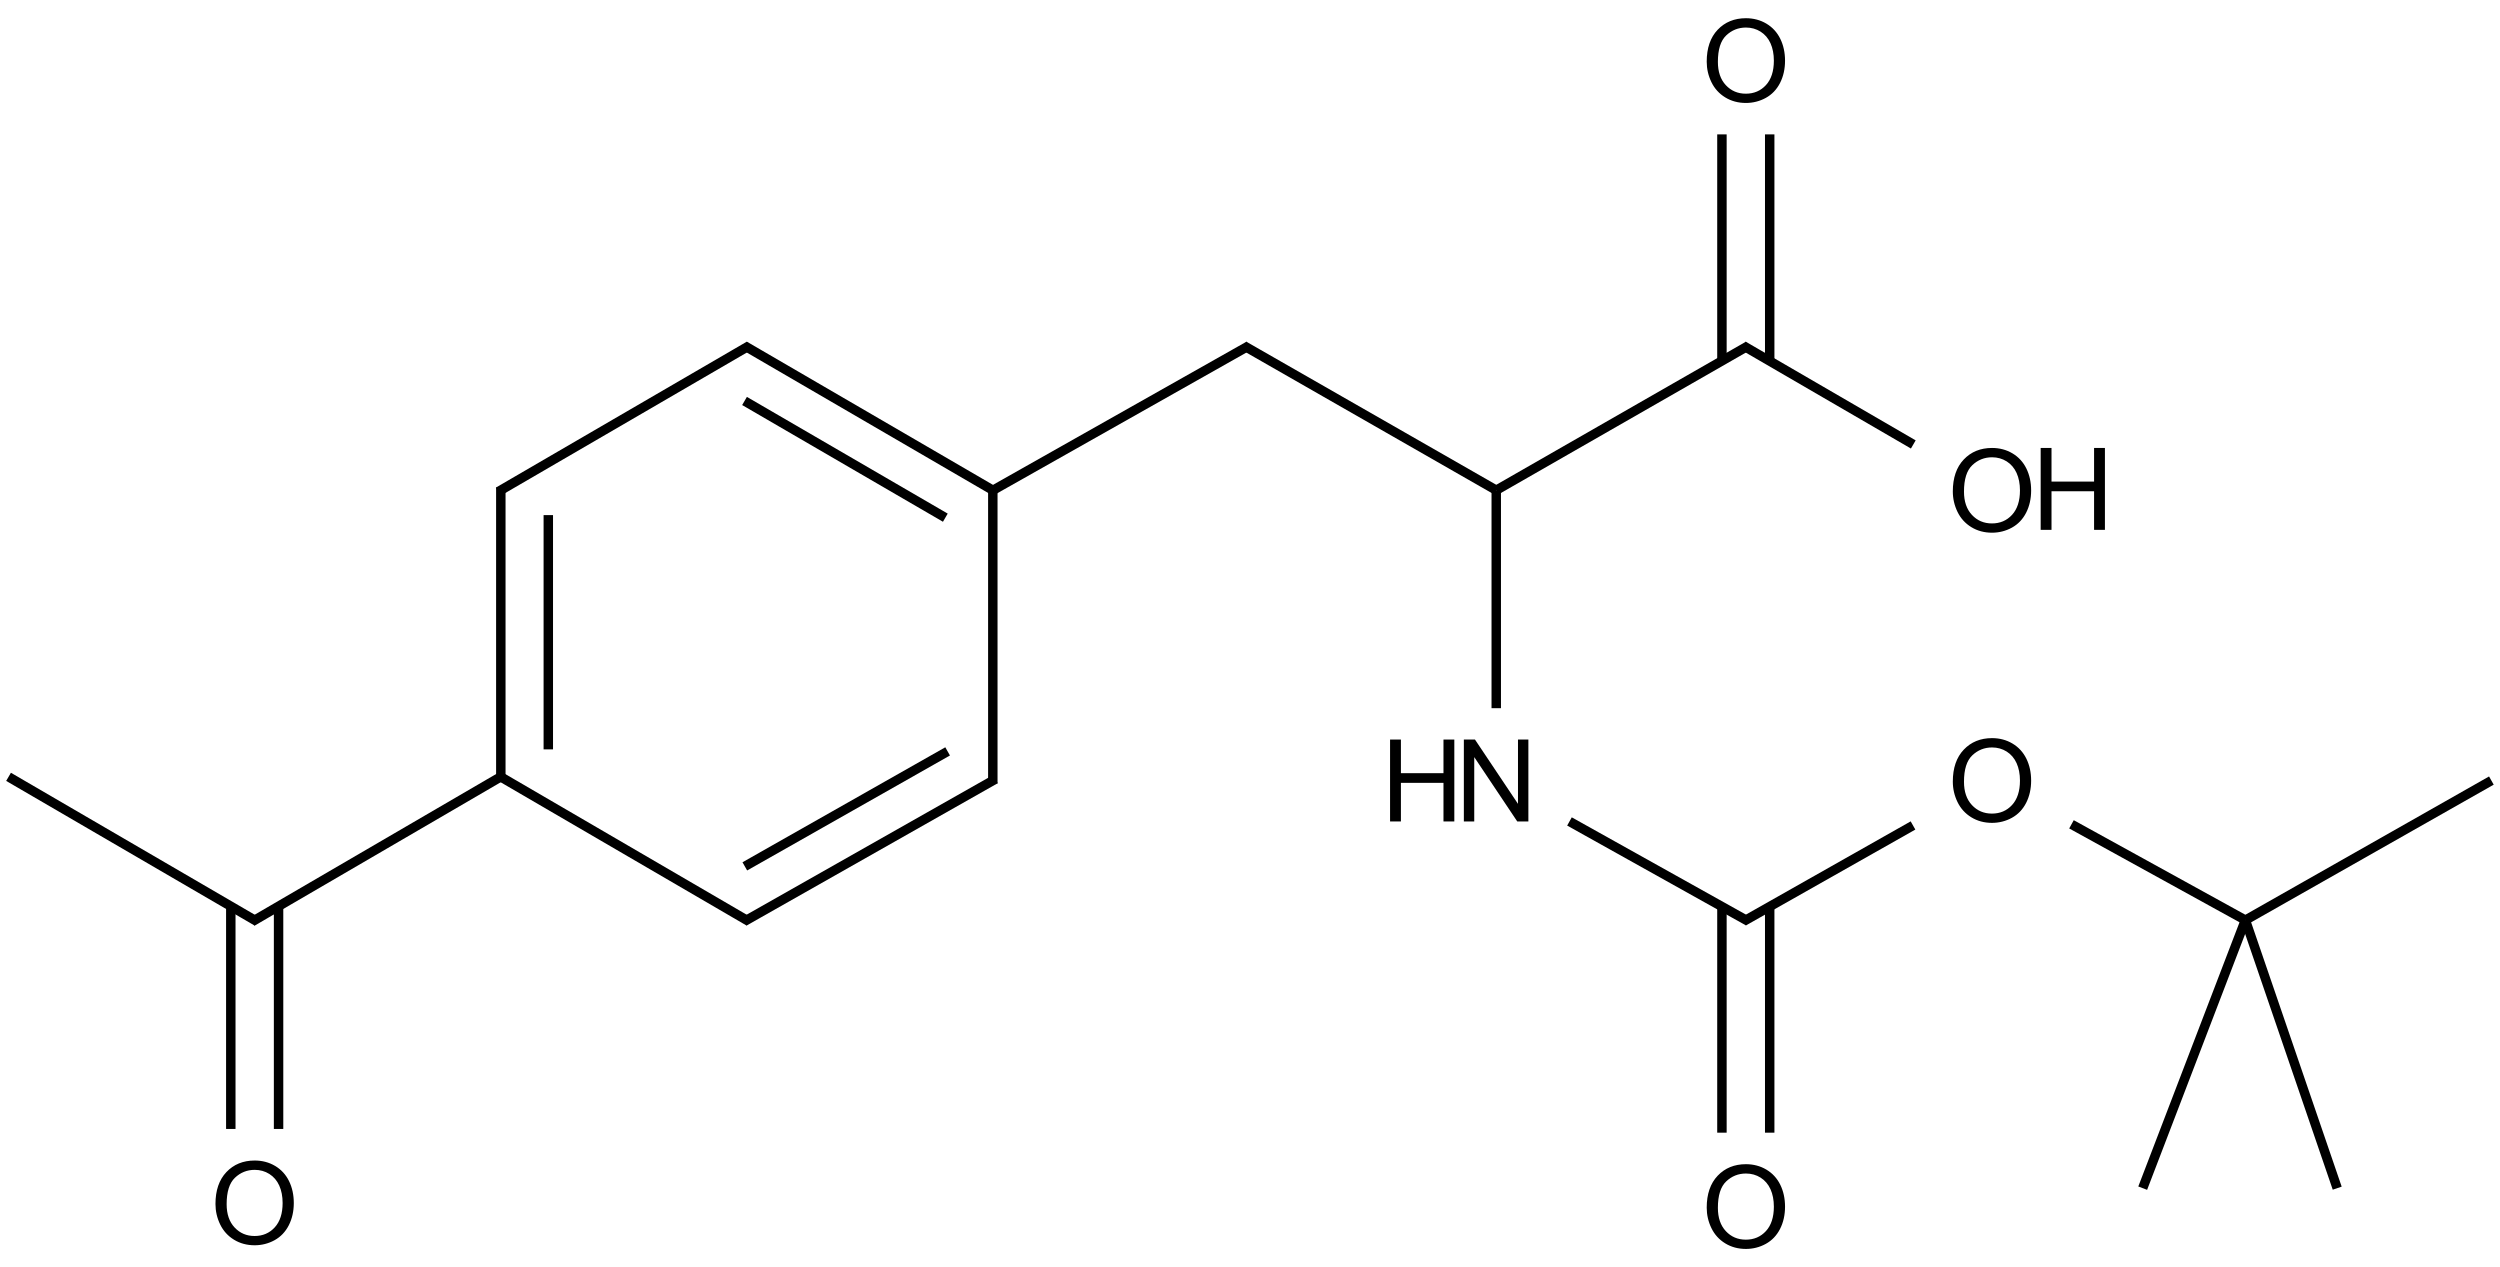<?xml version="1.0" encoding="UTF-8"?>
<svg xmlns="http://www.w3.org/2000/svg" xmlns:xlink="http://www.w3.org/1999/xlink" width="874" height="443" viewBox="0 0 874 443">
<defs>
<g>
<g id="glyph-0-0">
<path d="M 5 0 L 5 -25 L 25 -25 L 25 0 Z M 5.625 -0.625 L 24.375 -0.625 L 24.375 -24.375 L 5.625 -24.375 Z M 5.625 -0.625 "/>
</g>
<g id="glyph-0-1">
<path d="M 3.047 0 L 3.047 -28.633 L 6.934 -28.633 L 21.973 -6.152 L 21.973 -28.633 L 25.605 -28.633 L 25.605 0 L 21.719 0 L 6.68 -22.5 L 6.68 0 Z M 3.047 0 "/>
</g>
<g id="glyph-0-2">
<path d="M 3.203 0 L 3.203 -28.633 L 6.992 -28.633 L 6.992 -16.875 L 21.875 -16.875 L 21.875 -28.633 L 25.664 -28.633 L 25.664 0 L 21.875 0 L 21.875 -13.496 L 6.992 -13.496 L 6.992 0 Z M 3.203 0 "/>
</g>
<g id="glyph-0-3">
<path d="M 1.934 -13.945 C 1.934 -18.695 3.207 -22.414 5.762 -25.105 C 8.309 -27.793 11.605 -29.137 15.645 -29.141 C 18.285 -29.137 20.668 -28.508 22.793 -27.246 C 24.914 -25.98 26.531 -24.219 27.645 -21.961 C 28.758 -19.703 29.312 -17.141 29.316 -14.277 C 29.312 -11.371 28.727 -8.773 27.559 -6.484 C 26.383 -4.191 24.723 -2.457 22.578 -1.277 C 20.426 -0.102 18.109 0.484 15.625 0.488 C 12.926 0.484 10.516 -0.164 8.398 -1.465 C 6.273 -2.766 4.668 -4.543 3.574 -6.797 C 2.48 -9.047 1.934 -11.43 1.934 -13.945 Z M 5.84 -13.887 C 5.836 -10.434 6.762 -7.715 8.621 -5.73 C 10.473 -3.746 12.801 -2.754 15.605 -2.754 C 18.453 -2.754 20.801 -3.754 22.645 -5.762 C 24.484 -7.762 25.406 -10.609 25.41 -14.297 C 25.406 -16.625 25.012 -18.656 24.227 -20.398 C 23.438 -22.133 22.285 -23.48 20.77 -24.441 C 19.25 -25.395 17.547 -25.875 15.664 -25.879 C 12.977 -25.875 10.668 -24.953 8.738 -23.113 C 6.801 -21.27 5.836 -18.195 5.84 -13.887 Z M 5.84 -13.887 "/>
</g>
</g>
</defs>
<path fill="none" stroke-width="0.033" stroke-linecap="butt" stroke-linejoin="miter" stroke="rgb(0%, 0%, 0%)" stroke-opacity="1" stroke-miterlimit="10" d="M 5.457 2.66 L 6.082 3.009 " transform="matrix(100, 0, 0, 100, 2.988, 21.182)"/>
<path fill="none" stroke-width="0.033" stroke-linecap="butt" stroke-linejoin="miter" stroke="rgb(0%, 0%, 0%)" stroke-opacity="1" stroke-miterlimit="10" d="M 5.201 1.502 L 5.201 2.264 " transform="matrix(100, 0, 0, 100, 2.988, 21.182)"/>
<path fill="none" stroke-width="0.033" stroke-linecap="butt" stroke-linejoin="miter" stroke="rgb(0%, 0%, 0%)" stroke-opacity="1" stroke-miterlimit="10" d="M 6.082 0.997 L 5.201 1.502 " transform="matrix(100, 0, 0, 100, 2.988, 21.182)"/>
<path fill="none" stroke-width="0.033" stroke-linecap="butt" stroke-linejoin="miter" stroke="rgb(0%, 0%, 0%)" stroke-opacity="1" stroke-miterlimit="10" d="M 6.658 2.674 L 6.066 3.009 " transform="matrix(100, 0, 0, 100, 2.988, 21.182)"/>
<path fill="none" stroke-width="0.033" stroke-linecap="butt" stroke-linejoin="miter" stroke="rgb(0%, 0%, 0%)" stroke-opacity="1" stroke-miterlimit="10" d="M 0.852 3.01 L 1.729 2.499 " transform="matrix(100, 0, 0, 100, 2.988, 21.182)"/>
<path fill="none" stroke-width="0.033" stroke-linecap="butt" stroke-linejoin="miter" stroke="rgb(0%, 0%, 0%)" stroke-opacity="1" stroke-miterlimit="10" d="M 1.712 2.499 L 2.589 3.01 " transform="matrix(100, 0, 0, 100, 2.988, 21.182)"/>
<path fill="none" stroke-width="0.033" stroke-linecap="butt" stroke-linejoin="miter" stroke="rgb(0%, 0%, 0%)" stroke-opacity="1" stroke-miterlimit="10" d="M 6.157 3.748 L 6.157 2.958 " transform="matrix(100, 0, 0, 100, 2.988, 21.182)"/>
<path fill="none" stroke-width="0.033" stroke-linecap="butt" stroke-linejoin="miter" stroke="rgb(0%, 0%, 0%)" stroke-opacity="1" stroke-miterlimit="10" d="M 5.99 3.748 L 5.99 2.958 " transform="matrix(100, 0, 0, 100, 2.988, 21.182)"/>
<path fill="none" stroke-width="0.033" stroke-linecap="butt" stroke-linejoin="miter" stroke="rgb(0%, 0%, 0%)" stroke-opacity="1" stroke-miterlimit="10" d="M 4.319 0.997 L 5.201 1.502 " transform="matrix(100, 0, 0, 100, 2.988, 21.182)"/>
<path fill="none" stroke-width="0.033" stroke-linecap="butt" stroke-linejoin="miter" stroke="rgb(0%, 0%, 0%)" stroke-opacity="1" stroke-miterlimit="10" d="M 5.99 0.258 L 5.99 1.049 " transform="matrix(100, 0, 0, 100, 2.988, 21.182)"/>
<path fill="none" stroke-width="0.033" stroke-linecap="butt" stroke-linejoin="miter" stroke="rgb(0%, 0%, 0%)" stroke-opacity="1" stroke-miterlimit="10" d="M 6.157 0.258 L 6.157 1.05 " transform="matrix(100, 0, 0, 100, 2.988, 21.182)"/>
<path fill="none" stroke-width="0.033" stroke-linecap="butt" stroke-linejoin="miter" stroke="rgb(0%, 0%, 0%)" stroke-opacity="1" stroke-miterlimit="10" d="M 0.944 3.735 L 0.944 2.956 " transform="matrix(100, 0, 0, 100, 2.988, 21.182)"/>
<path fill="none" stroke-width="0.033" stroke-linecap="butt" stroke-linejoin="miter" stroke="rgb(0%, 0%, 0%)" stroke-opacity="1" stroke-miterlimit="10" d="M 0.777 3.735 L 0.777 2.956 " transform="matrix(100, 0, 0, 100, 2.988, 21.182)"/>
<path fill="none" stroke-width="0.033" stroke-linecap="butt" stroke-linejoin="miter" stroke="rgb(0%, 0%, 0%)" stroke-opacity="1" stroke-miterlimit="10" d="M 7.82 3.005 L 7.212 2.67 " transform="matrix(100, 0, 0, 100, 2.988, 21.182)"/>
<path fill="none" stroke-width="0.033" stroke-linecap="butt" stroke-linejoin="miter" stroke="rgb(0%, 0%, 0%)" stroke-opacity="1" stroke-miterlimit="10" d="M 1.712 1.507 L 2.589 0.997 " transform="matrix(100, 0, 0, 100, 2.988, 21.182)"/>
<path fill="none" stroke-width="0.033" stroke-linecap="butt" stroke-linejoin="miter" stroke="rgb(0%, 0%, 0%)" stroke-opacity="1" stroke-miterlimit="10" d="M 2.573 3.009 L 3.45 2.512 " transform="matrix(100, 0, 0, 100, 2.988, 21.182)"/>
<path fill="none" stroke-width="0.033" stroke-linecap="butt" stroke-linejoin="miter" stroke="rgb(0%, 0%, 0%)" stroke-opacity="1" stroke-miterlimit="10" d="M 2.574 2.817 L 3.283 2.415 " transform="matrix(100, 0, 0, 100, 2.988, 21.182)"/>
<path fill="none" stroke-width="0.033" stroke-linecap="butt" stroke-linejoin="miter" stroke="rgb(0%, 0%, 0%)" stroke-opacity="1" stroke-miterlimit="10" d="M 3.433 1.507 L 4.336 0.997 " transform="matrix(100, 0, 0, 100, 2.988, 21.182)"/>
<path fill="none" stroke-width="0.033" stroke-linecap="butt" stroke-linejoin="miter" stroke="rgb(0%, 0%, 0%)" stroke-opacity="1" stroke-miterlimit="10" d="M 6.659 1.342 L 6.065 0.997 " transform="matrix(100, 0, 0, 100, 2.988, 21.182)"/>
<path fill="none" stroke-width="0.033" stroke-linecap="butt" stroke-linejoin="miter" stroke="rgb(0%, 0%, 0%)" stroke-opacity="1" stroke-miterlimit="10" d="M 2.573 0.997 L 3.441 1.502 " transform="matrix(100, 0, 0, 100, 2.988, 21.182)"/>
<path fill="none" stroke-width="0.033" stroke-linecap="butt" stroke-linejoin="miter" stroke="rgb(0%, 0%, 0%)" stroke-opacity="1" stroke-miterlimit="10" d="M 2.573 1.19 L 3.275 1.598 " transform="matrix(100, 0, 0, 100, 2.988, 21.182)"/>
<path fill="none" stroke-width="0.033" stroke-linecap="butt" stroke-linejoin="miter" stroke="rgb(0%, 0%, 0%)" stroke-opacity="1" stroke-miterlimit="10" d="M 3.441 2.527 L 3.441 1.493 " transform="matrix(100, 0, 0, 100, 2.988, 21.182)"/>
<path fill="none" stroke-width="0.033" stroke-linecap="butt" stroke-linejoin="miter" stroke="rgb(0%, 0%, 0%)" stroke-opacity="1" stroke-miterlimit="10" d="M -0 2.504 L 0.869 3.01 " transform="matrix(100, 0, 0, 100, 2.988, 21.182)"/>
<path fill="none" stroke-width="0.033" stroke-linecap="butt" stroke-linejoin="miter" stroke="rgb(0%, 0%, 0%)" stroke-opacity="1" stroke-miterlimit="10" d="M 7.461 3.942 L 7.82 3.005 " transform="matrix(100, 0, 0, 100, 2.988, 21.182)"/>
<path fill="none" stroke-width="0.033" stroke-linecap="butt" stroke-linejoin="miter" stroke="rgb(0%, 0%, 0%)" stroke-opacity="1" stroke-miterlimit="10" d="M 8.141 3.942 L 7.82 3.005 " transform="matrix(100, 0, 0, 100, 2.988, 21.182)"/>
<path fill="none" stroke-width="0.033" stroke-linecap="butt" stroke-linejoin="miter" stroke="rgb(0%, 0%, 0%)" stroke-opacity="1" stroke-miterlimit="10" d="M 8.68 2.517 L 7.82 3.005 " transform="matrix(100, 0, 0, 100, 2.988, 21.182)"/>
<path fill="none" stroke-width="0.033" stroke-linecap="butt" stroke-linejoin="miter" stroke="rgb(0%, 0%, 0%)" stroke-opacity="1" stroke-miterlimit="10" d="M 1.721 1.493 L 1.721 2.504 " transform="matrix(100, 0, 0, 100, 2.988, 21.182)"/>
<path fill="none" stroke-width="0.033" stroke-linecap="butt" stroke-linejoin="miter" stroke="rgb(0%, 0%, 0%)" stroke-opacity="1" stroke-miterlimit="10" d="M 1.887 1.589 L 1.887 2.408 " transform="matrix(100, 0, 0, 100, 2.988, 21.182)"/>
<g fill="rgb(0%, 0%, 0%)" fill-opacity="1">
<use xlink:href="#glyph-0-1" x="508.715" y="287.18"/>
</g>
<g fill="rgb(0%, 0%, 0%)" fill-opacity="1">
<use xlink:href="#glyph-0-2" x="482.766" y="287.18"/>
</g>
<g fill="rgb(0%, 0%, 0%)" fill-opacity="1">
<use xlink:href="#glyph-0-3" x="680.77" y="287.188"/>
</g>
<g fill="rgb(0%, 0%, 0%)" fill-opacity="1">
<use xlink:href="#glyph-0-3" x="594.734" y="436.141"/>
</g>
<g fill="rgb(0%, 0%, 0%)" fill-opacity="1">
<use xlink:href="#glyph-0-3" x="594.734" y="35.508"/>
</g>
<g fill="rgb(0%, 0%, 0%)" fill-opacity="1">
<use xlink:href="#glyph-0-3" x="73.395" y="434.859"/>
</g>
<g fill="rgb(0%, 0%, 0%)" fill-opacity="1">
<use xlink:href="#glyph-0-3" x="680.77" y="185.746"/>
</g>
<g fill="rgb(0%, 0%, 0%)" fill-opacity="1">
<use xlink:href="#glyph-0-2" x="710.215" y="185.238"/>
</g>
</svg>
